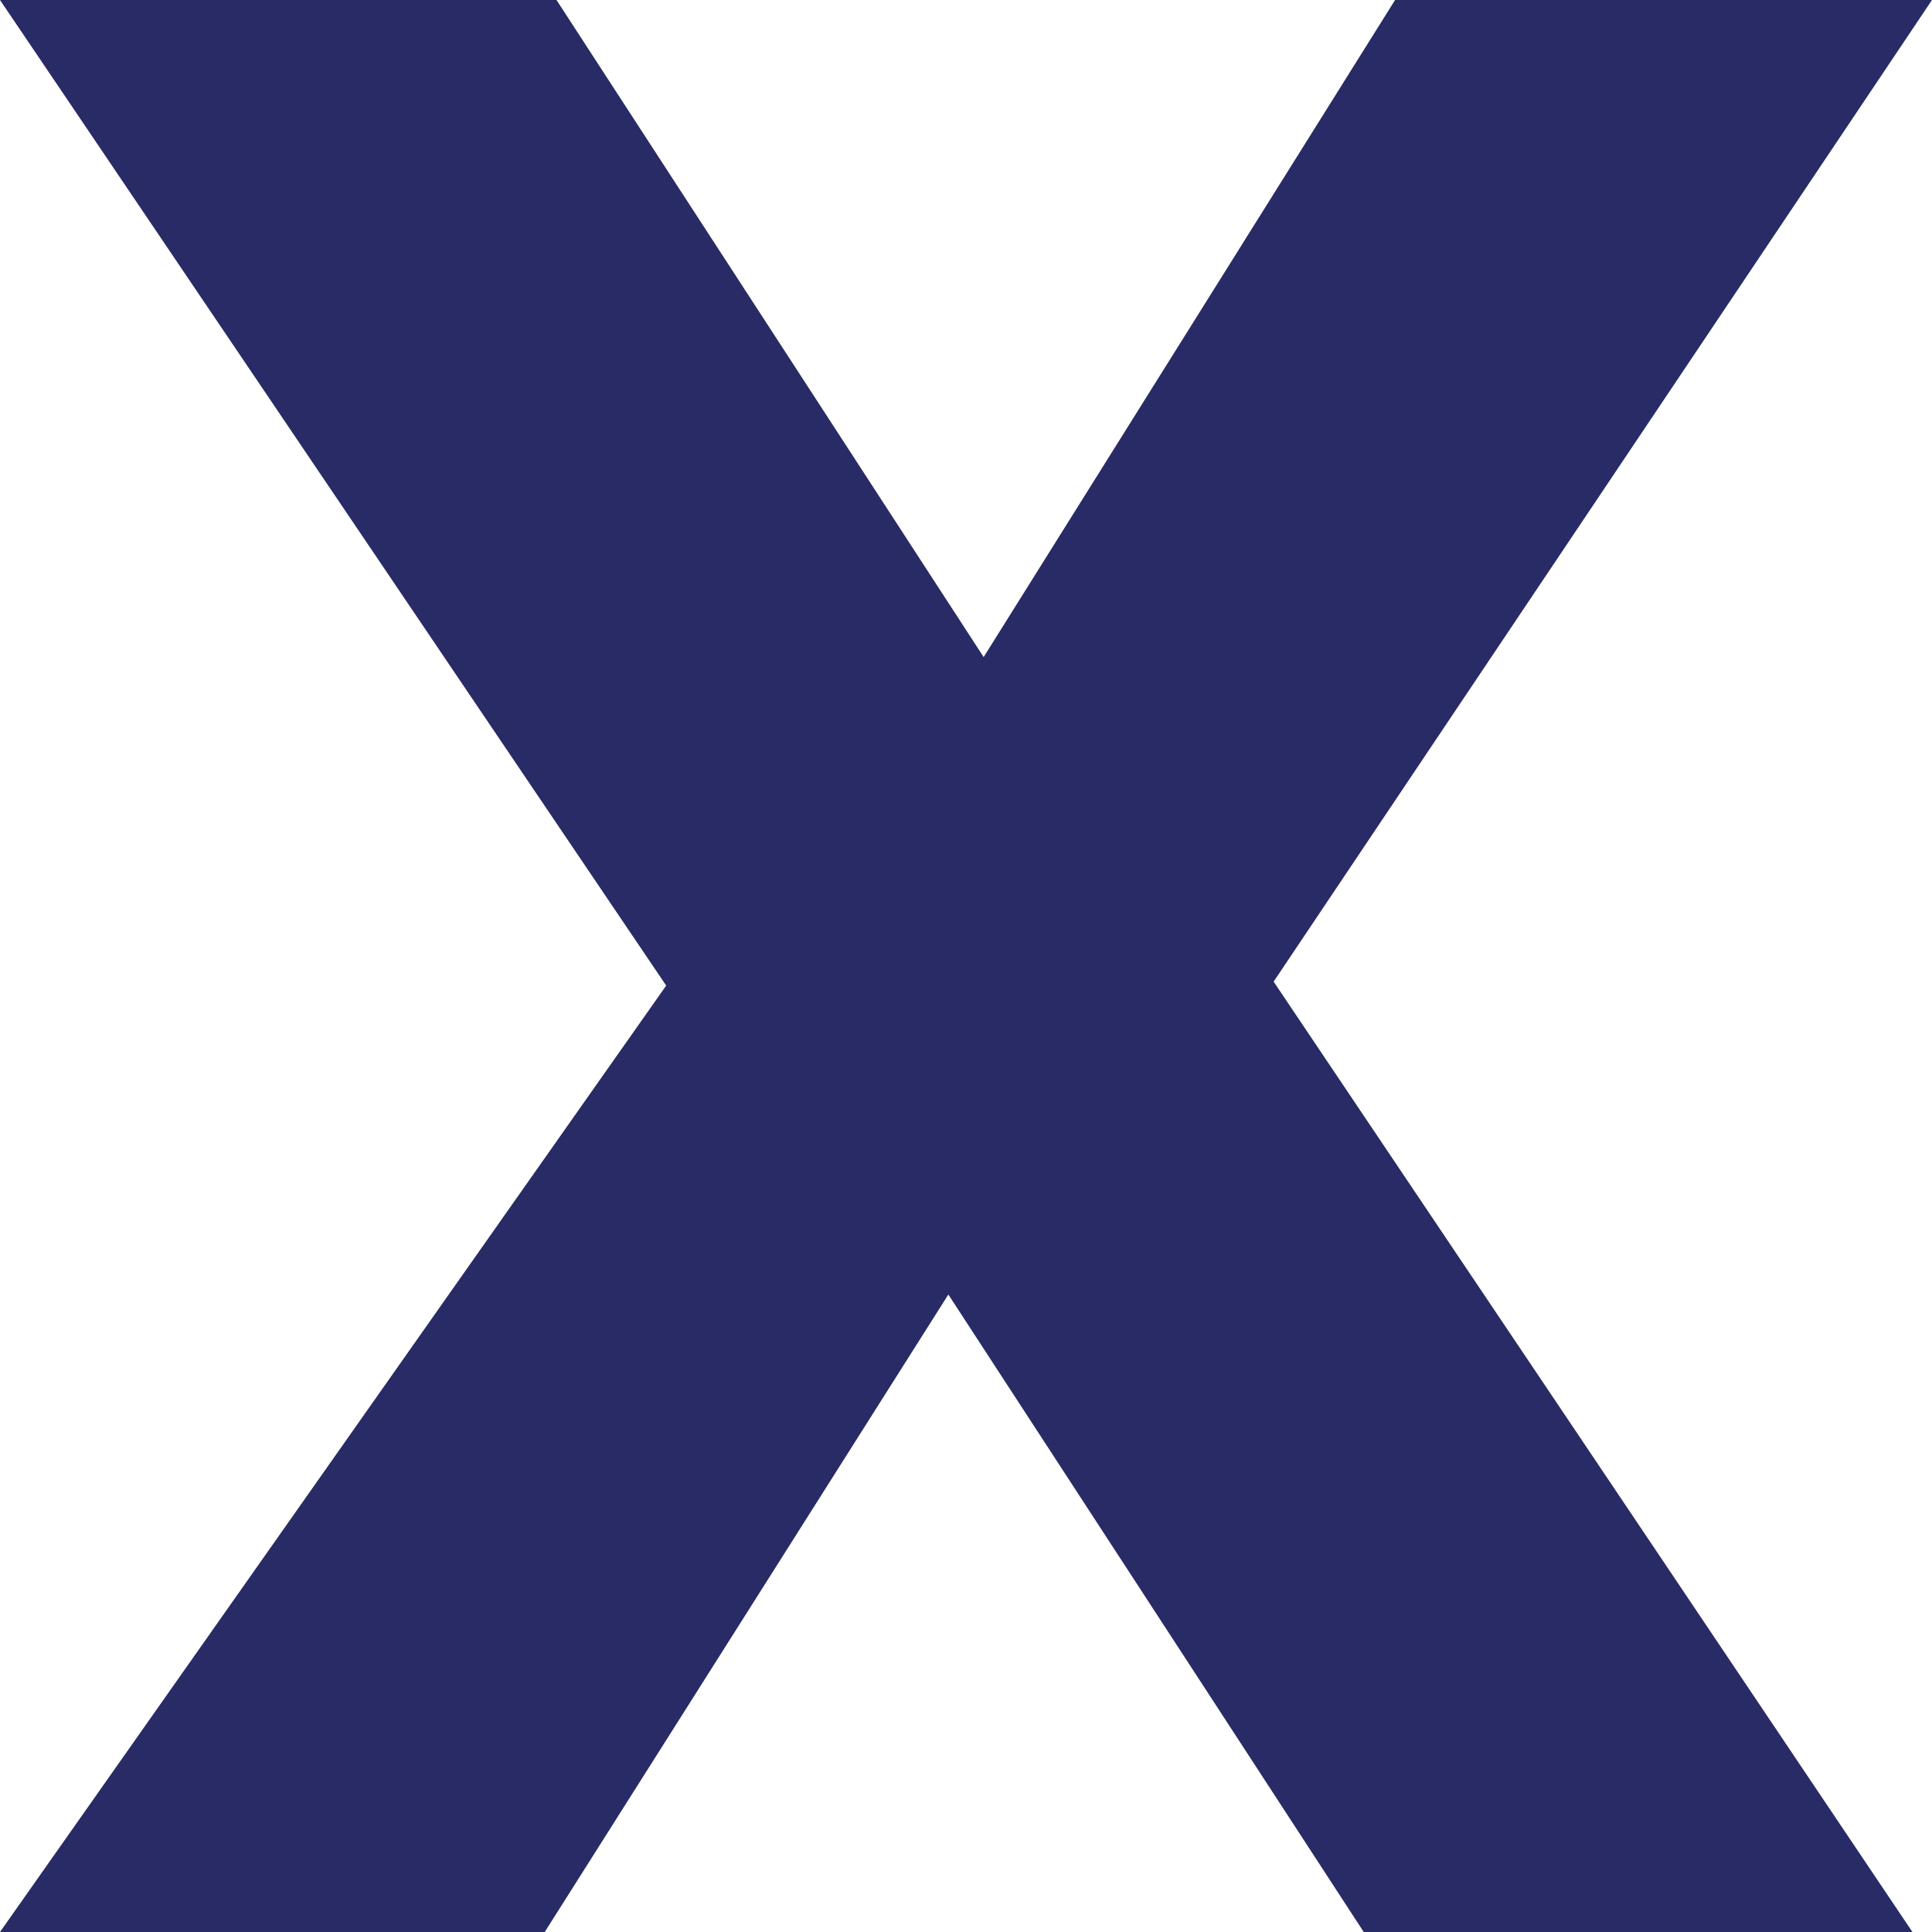 <svg width="22" height="22" viewBox="0 0 22 22" fill="none" xmlns="http://www.w3.org/2000/svg">
<path d="M6.203 22H0L7.586 11.223L0 0H6.337L11.201 7.482L15.886 0H22L14.503 11.178L21.777 22H15.529L10.799 14.741L6.203 22Z" fill="#282B65"/>
</svg>
